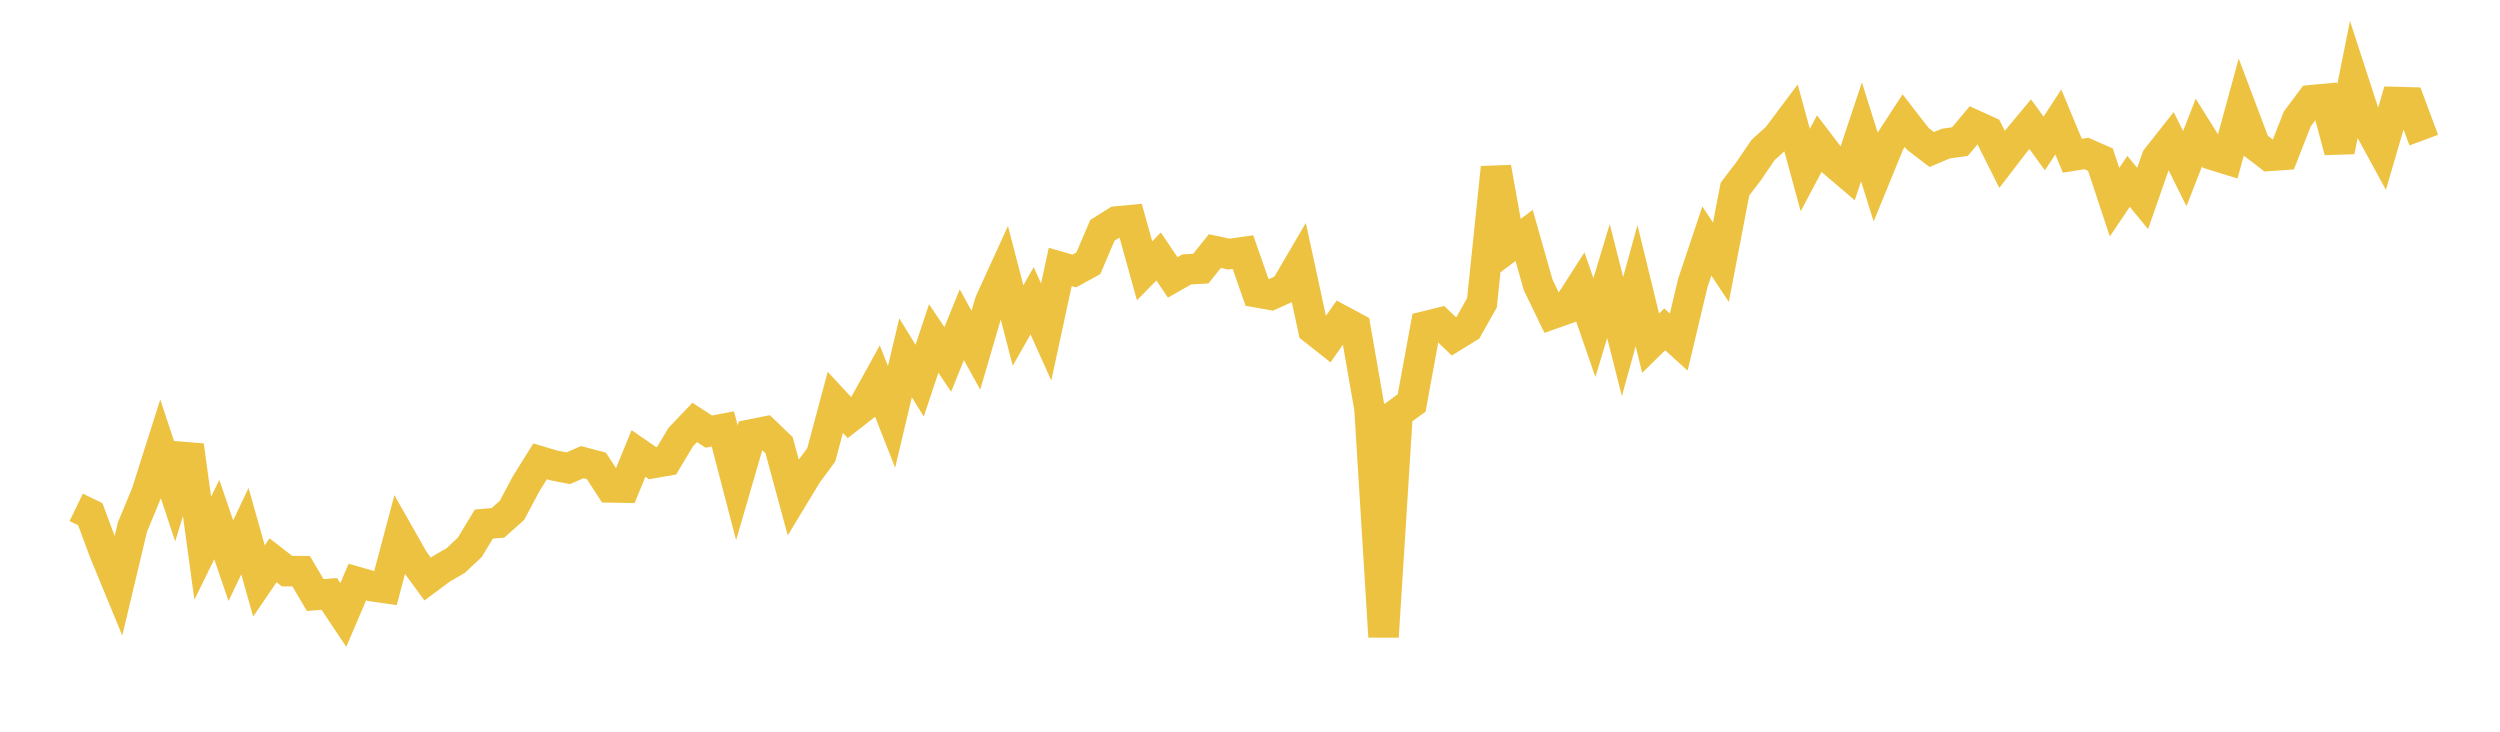 <svg width="164" height="48" xmlns="http://www.w3.org/2000/svg" xmlns:xlink="http://www.w3.org/1999/xlink"><path fill="none" stroke="rgb(237,194,64)" stroke-width="2" d="M5,33.283L5.922,33.729L6.844,36.21L7.766,38.448L8.689,34.574L9.611,32.347L10.533,29.445L11.455,32.228L12.377,29.221L13.299,35.962L14.222,34.086L15.144,36.783L16.066,34.843L16.988,38.113L17.91,36.756L18.832,37.467L19.754,37.469L20.677,39.034L21.599,38.962L22.521,40.342L23.443,38.184L24.365,38.448L25.287,38.58L26.21,35.104L27.132,36.729L28.054,37.988L28.976,37.304L29.898,36.769L30.82,35.901L31.743,34.377L32.665,34.299L33.587,33.478L34.509,31.744L35.431,30.265L36.353,30.538L37.275,30.717L38.198,30.317L39.12,30.561L40.042,31.974L40.964,31.99L41.886,29.746L42.808,30.384L43.731,30.223L44.653,28.677L45.575,27.711L46.497,28.313L47.419,28.139L48.341,31.674L49.263,28.503L50.186,28.318L51.108,29.207L52.03,32.607L52.952,31.084L53.874,29.839L54.796,26.396L55.719,27.389L56.641,26.671L57.563,25L58.485,27.348L59.407,23.469L60.329,24.974L61.251,22.204L62.174,23.577L63.096,21.303L64.018,22.975L64.94,19.823L65.862,17.802L66.784,21.355L67.707,19.73L68.629,21.78L69.551,17.511L70.473,17.777L71.395,17.272L72.317,15.11L73.24,14.53L74.162,14.443L75.084,17.763L76.006,16.825L76.928,18.197L77.85,17.673L78.772,17.622L79.695,16.471L80.617,16.668L81.539,16.54L82.461,19.178L83.383,19.34L84.305,18.925L85.228,17.346L86.15,21.601L87.072,22.33L87.994,21.016L88.916,21.509L89.838,26.792L90.76,41.767L91.683,27.107L92.605,26.433L93.527,21.4L94.449,21.176L95.371,22.066L96.293,21.499L97.216,19.867L98.138,10.991L99.06,16.138L99.982,15.444L100.904,18.689L101.826,20.596L102.749,20.269L103.671,18.83L104.593,21.491L105.515,18.438L106.437,22.078L107.359,18.74L108.281,22.514L109.204,21.607L110.126,22.439L111.048,18.563L111.97,15.809L112.892,17.207L113.814,12.403L114.737,11.193L115.659,9.837L116.581,9.005L117.503,7.775L118.425,11.158L119.347,9.416L120.269,10.629L121.192,11.415L122.114,8.65L123.036,11.584L123.958,9.33L124.88,7.912L125.802,9.104L126.725,9.808L127.647,9.418L128.569,9.29L129.491,8.194L130.413,8.614L131.335,10.453L132.257,9.253L133.18,8.143L134.102,9.413L135.024,8.001L135.946,10.216L136.868,10.069L137.79,10.475L138.713,13.264L139.635,11.896L140.557,13.019L141.479,10.378L142.401,9.209L143.323,11.059L144.246,8.692L145.168,10.165L146.09,10.45L147.012,7.075L147.934,9.519L148.856,10.226L149.778,10.162L150.701,7.806L151.623,6.572L152.545,6.486L153.467,9.921L154.389,5.316L155.311,8.152L156.234,9.849L157.156,6.691L158.078,6.717L159,9.193"></path></svg>